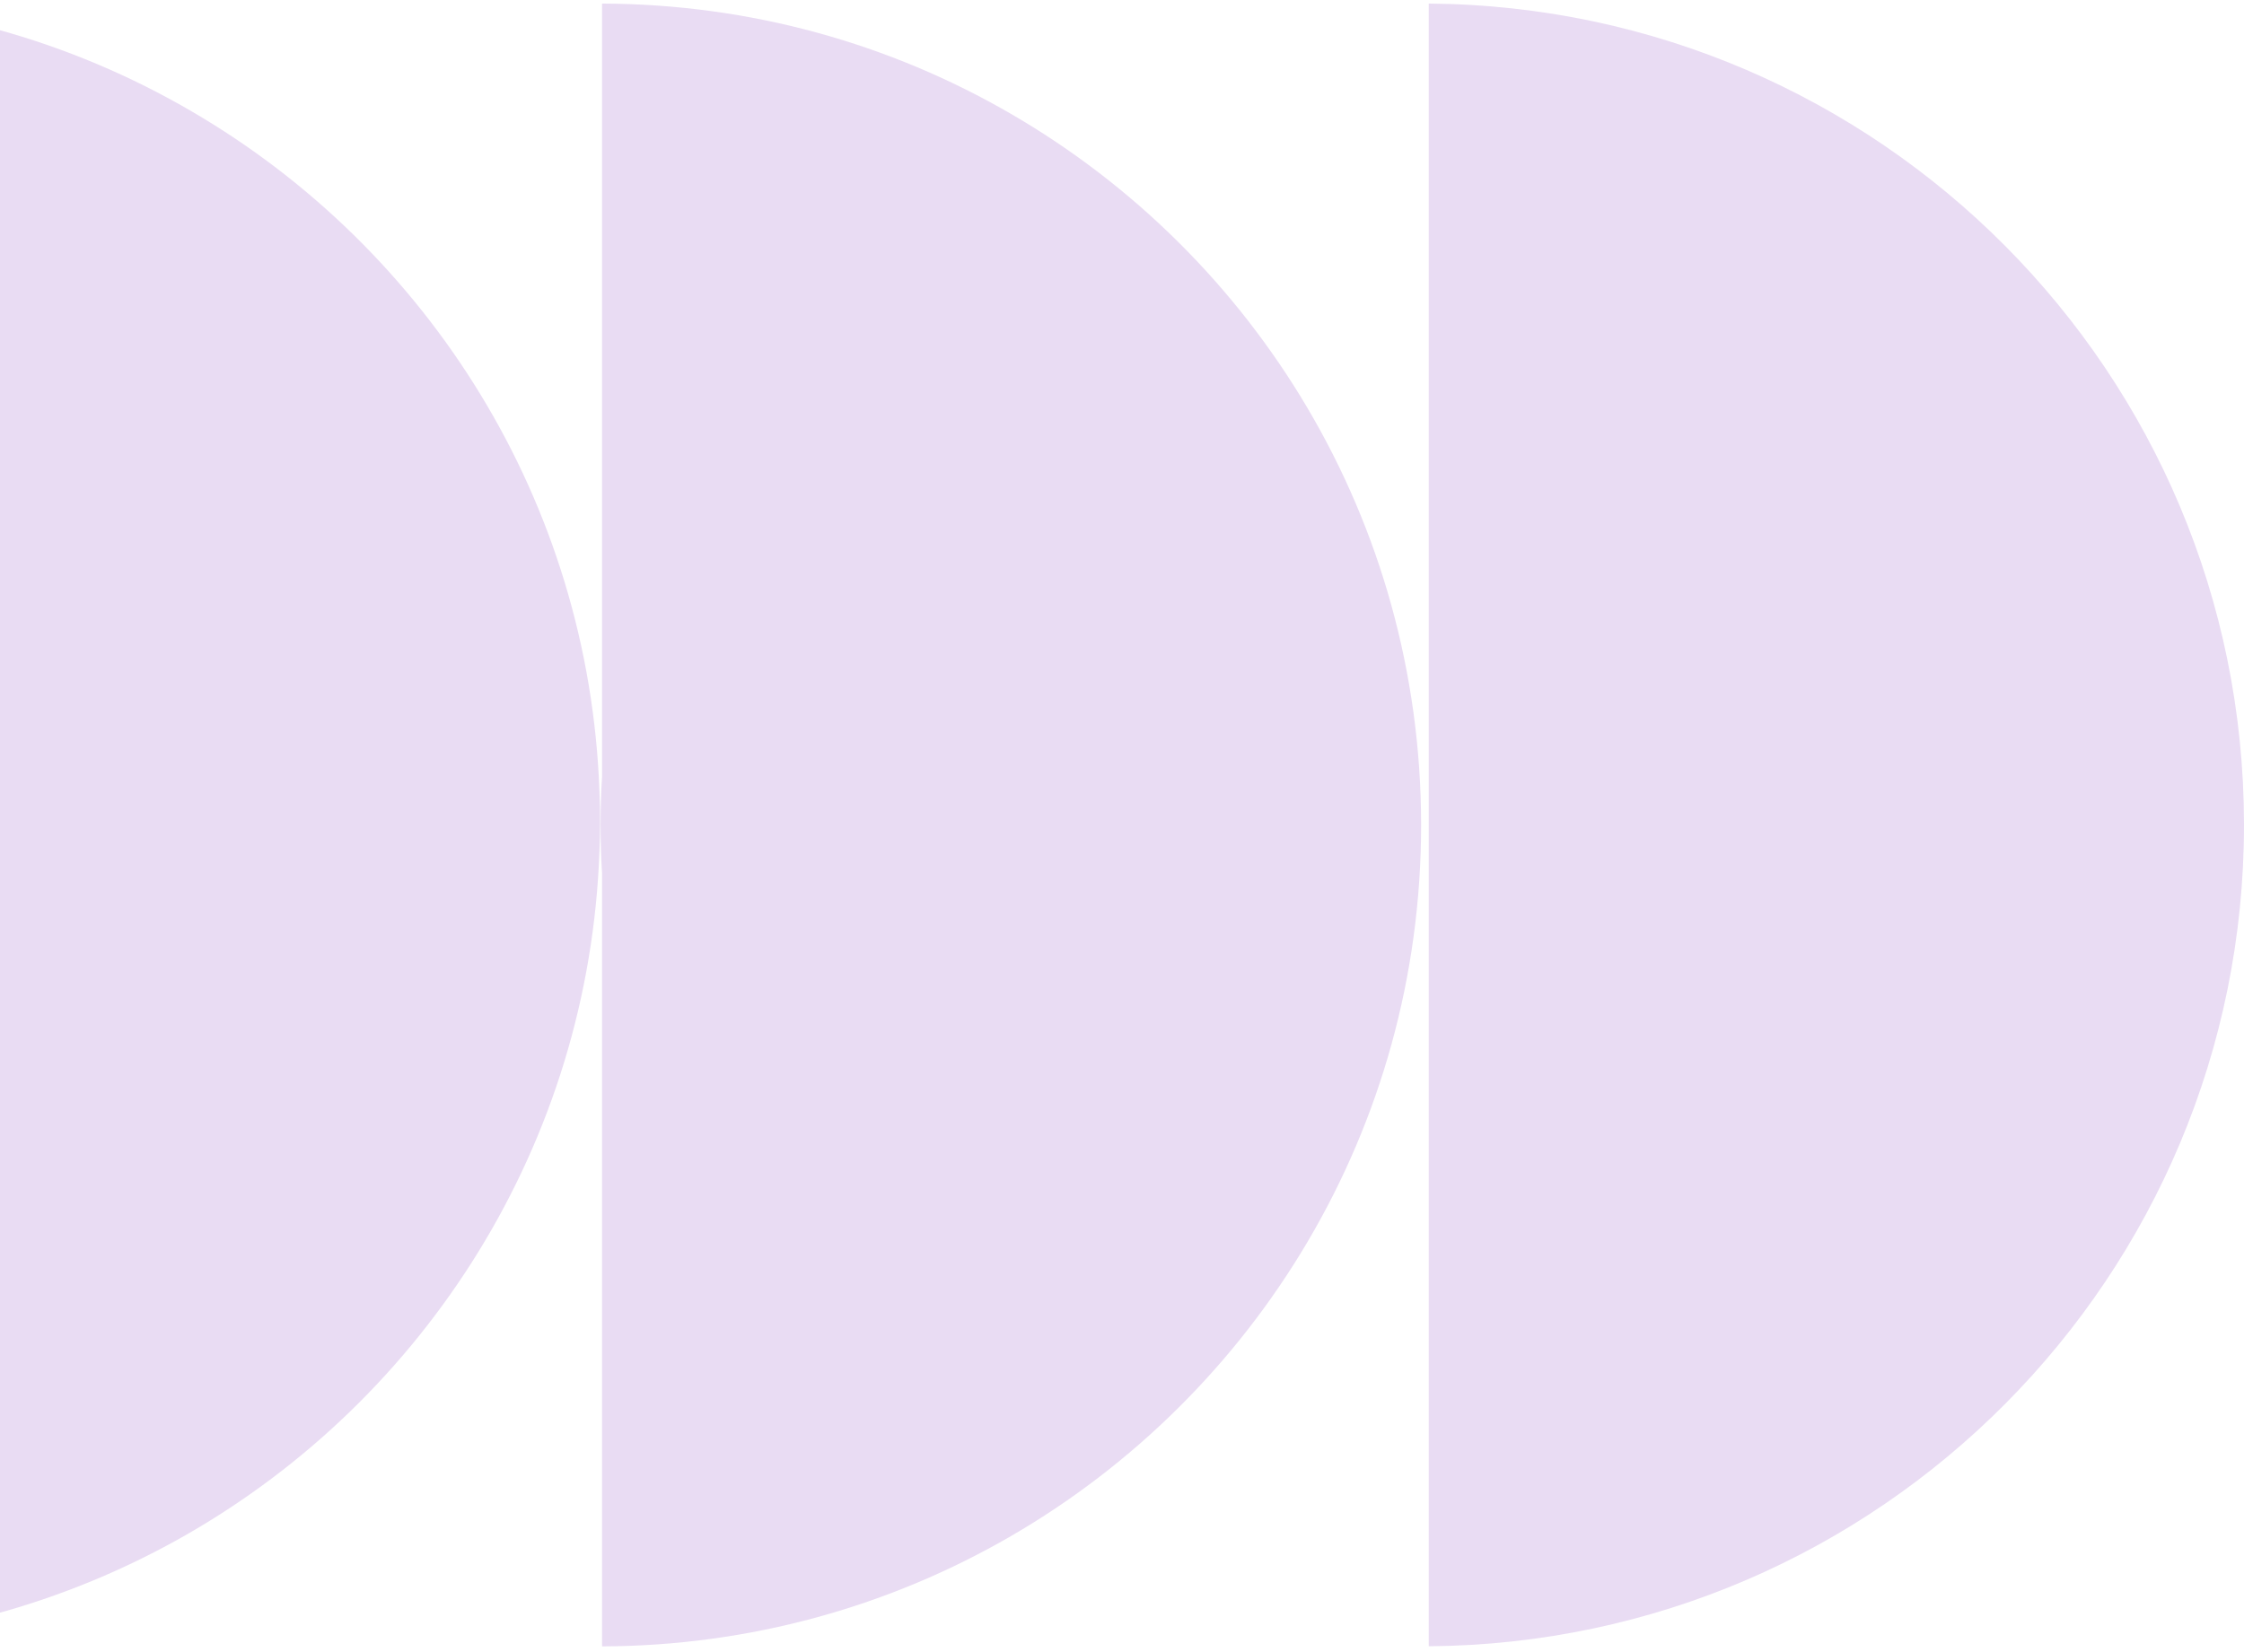 <svg width="182" height="134" viewBox="0 0 182 134" fill="none" xmlns="http://www.w3.org/2000/svg">
<path d="M115.88 66.85L115.88 133.56C152.45 133.28 182 103.55 182 66.92L182 66.85C181.96 30.25 152.42 0.57 115.88 0.29L115.88 66.85Z" fill="#E9DCF3"/>
<path d="M48.71 66.85L48.71 66.92C48.71 68.25 48.75 69.57 48.83 70.88L48.83 133.57C60.91 133.53 72.23 130.28 81.98 124.63C101.87 113.1 115.26 91.58 115.26 66.93L115.26 66.86C115.23 42.24 101.85 20.74 81.98 9.23C72.23 3.57 60.91 0.33 48.83 0.29L48.83 62.98C48.75 64.27 48.71 65.56 48.71 66.86L48.71 66.85Z" fill="#E9DCF3"/>
<path d="M-18 66.86C-18 67.2 -17.99 67.55 -17.98 67.89L-17.98 133.29C-5.95 133.29 5.33 130.1 15.08 124.53C34.49 113.42 47.78 92.82 48.62 69.04C48.65 68.32 48.67 67.59 48.67 66.85L48.67 66.64C48.67 65.84 48.66 65.03 48.62 64.24C47.79 40.67 34.72 20.22 15.57 9.05C5.72 3.29 -5.74 2.62531e-05 -17.98 2.52938e-05L-17.98 65.79C-17.98 66.12 -18 66.45 -18 66.79L-18 66.86Z" fill="#E9DCF3"/>
</svg>
